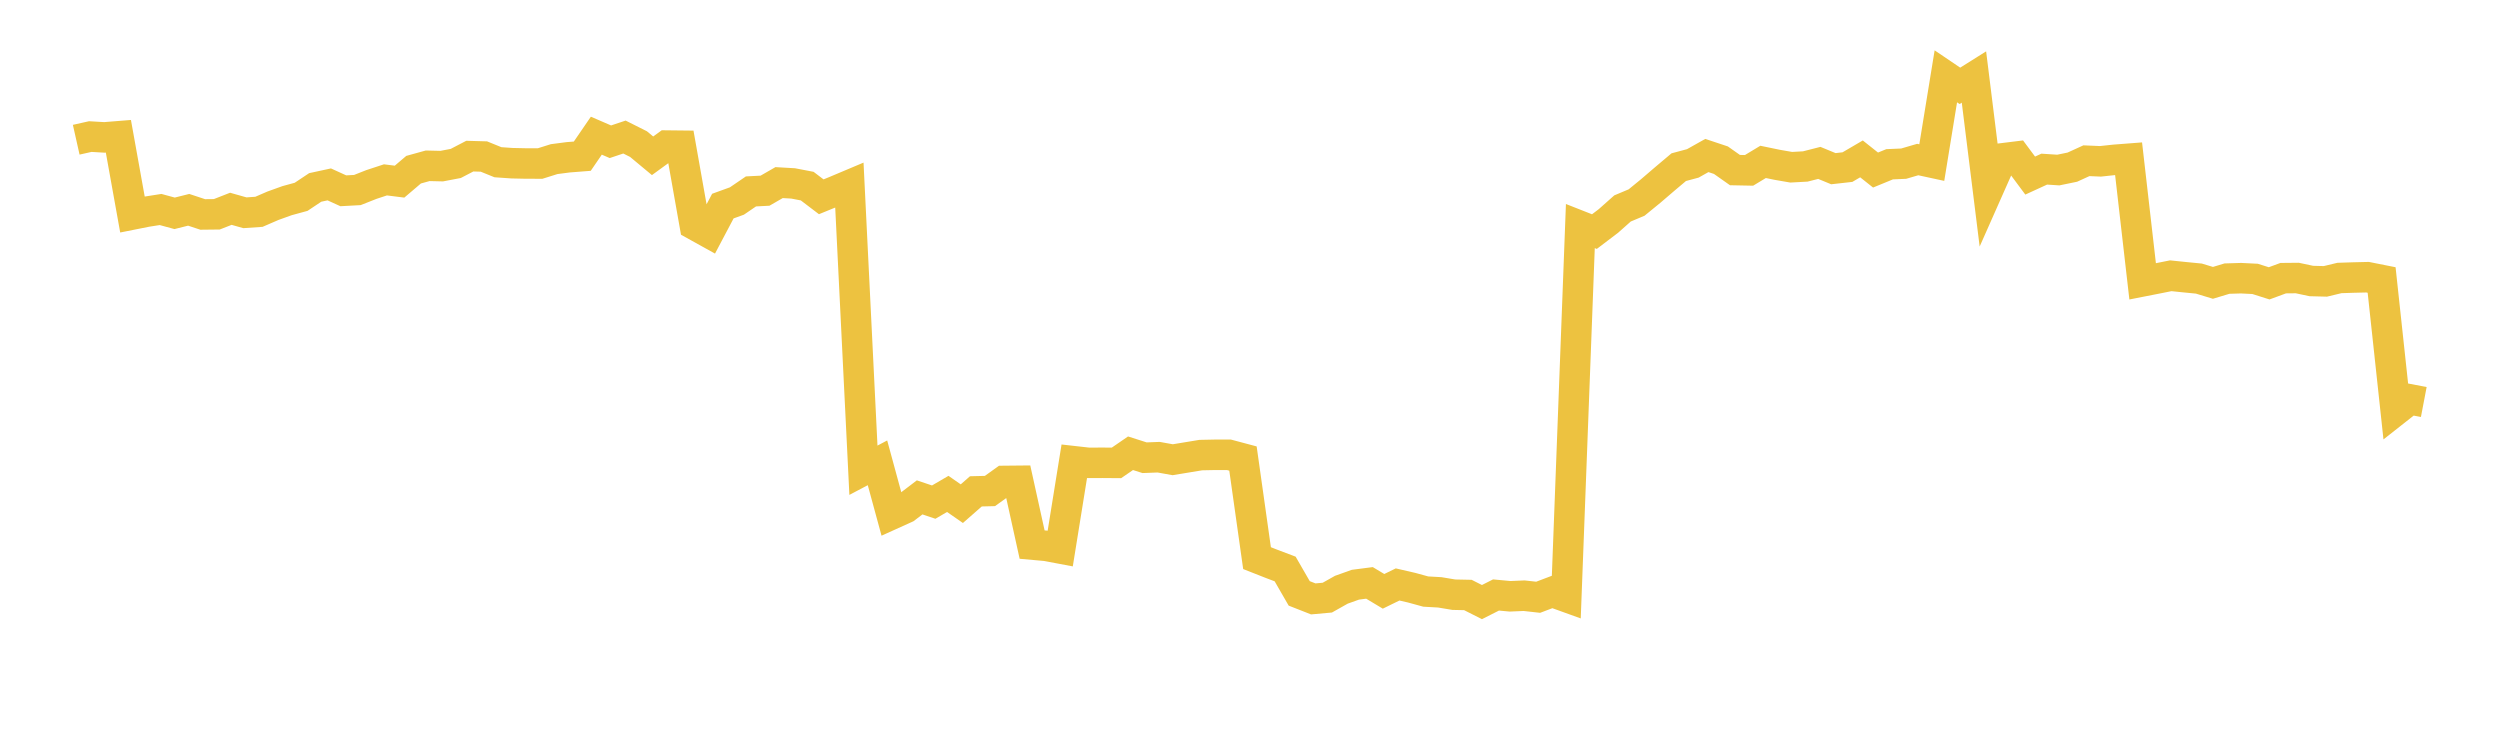 <svg width="164" height="48" xmlns="http://www.w3.org/2000/svg" xmlns:xlink="http://www.w3.org/1999/xlink"><path fill="none" stroke="rgb(237,194,64)" stroke-width="2" d="M5,9.166L5.922,8.959L6.844,9.013L7.766,8.939L8.689,14.072L9.611,13.888L10.533,13.743L11.455,13.994L12.377,13.763L13.299,14.068L14.222,14.058L15.144,13.697L16.066,13.958L16.988,13.894L17.91,13.495L18.832,13.163L19.754,12.911L20.677,12.296L21.599,12.096L22.521,12.516L23.443,12.466L24.365,12.102L25.287,11.799L26.21,11.916L27.132,11.131L28.054,10.876L28.976,10.898L29.898,10.722L30.82,10.242L31.743,10.268L32.665,10.642L33.587,10.706L34.509,10.726L35.431,10.728L36.353,10.438L37.275,10.318L38.198,10.246L39.12,8.9L40.042,9.299L40.964,8.99L41.886,9.453L42.808,10.22L43.731,9.549L44.653,9.559L45.575,14.755L46.497,15.266L47.419,13.52L48.341,13.186L49.263,12.557L50.186,12.509L51.108,11.979L52.03,12.032L52.952,12.209L53.874,12.91L54.796,12.533L55.719,12.144L56.641,30.848L57.563,30.361L58.485,33.747L59.407,33.33L60.329,32.628L61.251,32.939L62.174,32.4L63.096,33.041L64.018,32.233L64.94,32.21L65.862,31.549L66.784,31.54L67.707,35.725L68.629,35.808L69.551,35.982L70.473,30.259L71.395,30.363L72.317,30.359L73.24,30.366L74.162,29.733L75.084,30.027L76.006,29.992L76.928,30.158L77.85,30.006L78.772,29.854L79.695,29.835L80.617,29.835L81.539,30.081L82.461,36.613L83.383,36.976L84.305,37.326L85.228,38.926L86.15,39.288L87.072,39.205L87.994,38.686L88.916,38.357L89.838,38.238L90.76,38.791L91.683,38.34L92.605,38.553L93.527,38.806L94.449,38.858L95.371,39.012L96.293,39.031L97.216,39.497L98.138,39.031L99.06,39.117L99.982,39.078L100.904,39.181L101.826,38.831L102.749,39.164L103.671,14.83L104.593,15.193L105.515,14.493L106.437,13.674L107.359,13.287L108.281,12.534L109.204,11.743L110.126,10.966L111.048,10.719L111.97,10.201L112.892,10.508L113.814,11.158L114.737,11.176L115.659,10.62L116.581,10.811L117.503,10.971L118.425,10.921L119.347,10.686L120.269,11.066L121.192,10.962L122.114,10.423L123.036,11.155L123.958,10.776L124.88,10.736L125.802,10.466L126.725,10.666L127.647,5.007L128.569,5.631L129.491,5.052L130.413,12.47L131.335,10.39L132.257,10.276L133.18,11.518L134.102,11.095L135.024,11.155L135.946,10.965L136.868,10.544L137.79,10.583L138.713,10.484L139.635,10.413L140.557,18.456L141.479,18.275L142.401,18.09L143.323,18.185L144.246,18.275L145.168,18.555L146.09,18.277L147.012,18.249L147.934,18.295L148.856,18.587L149.778,18.247L150.701,18.238L151.623,18.434L152.545,18.458L153.467,18.236L154.389,18.206L155.311,18.184L156.234,18.368L157.156,26.922L158.078,26.196L159,26.372"></path></svg>